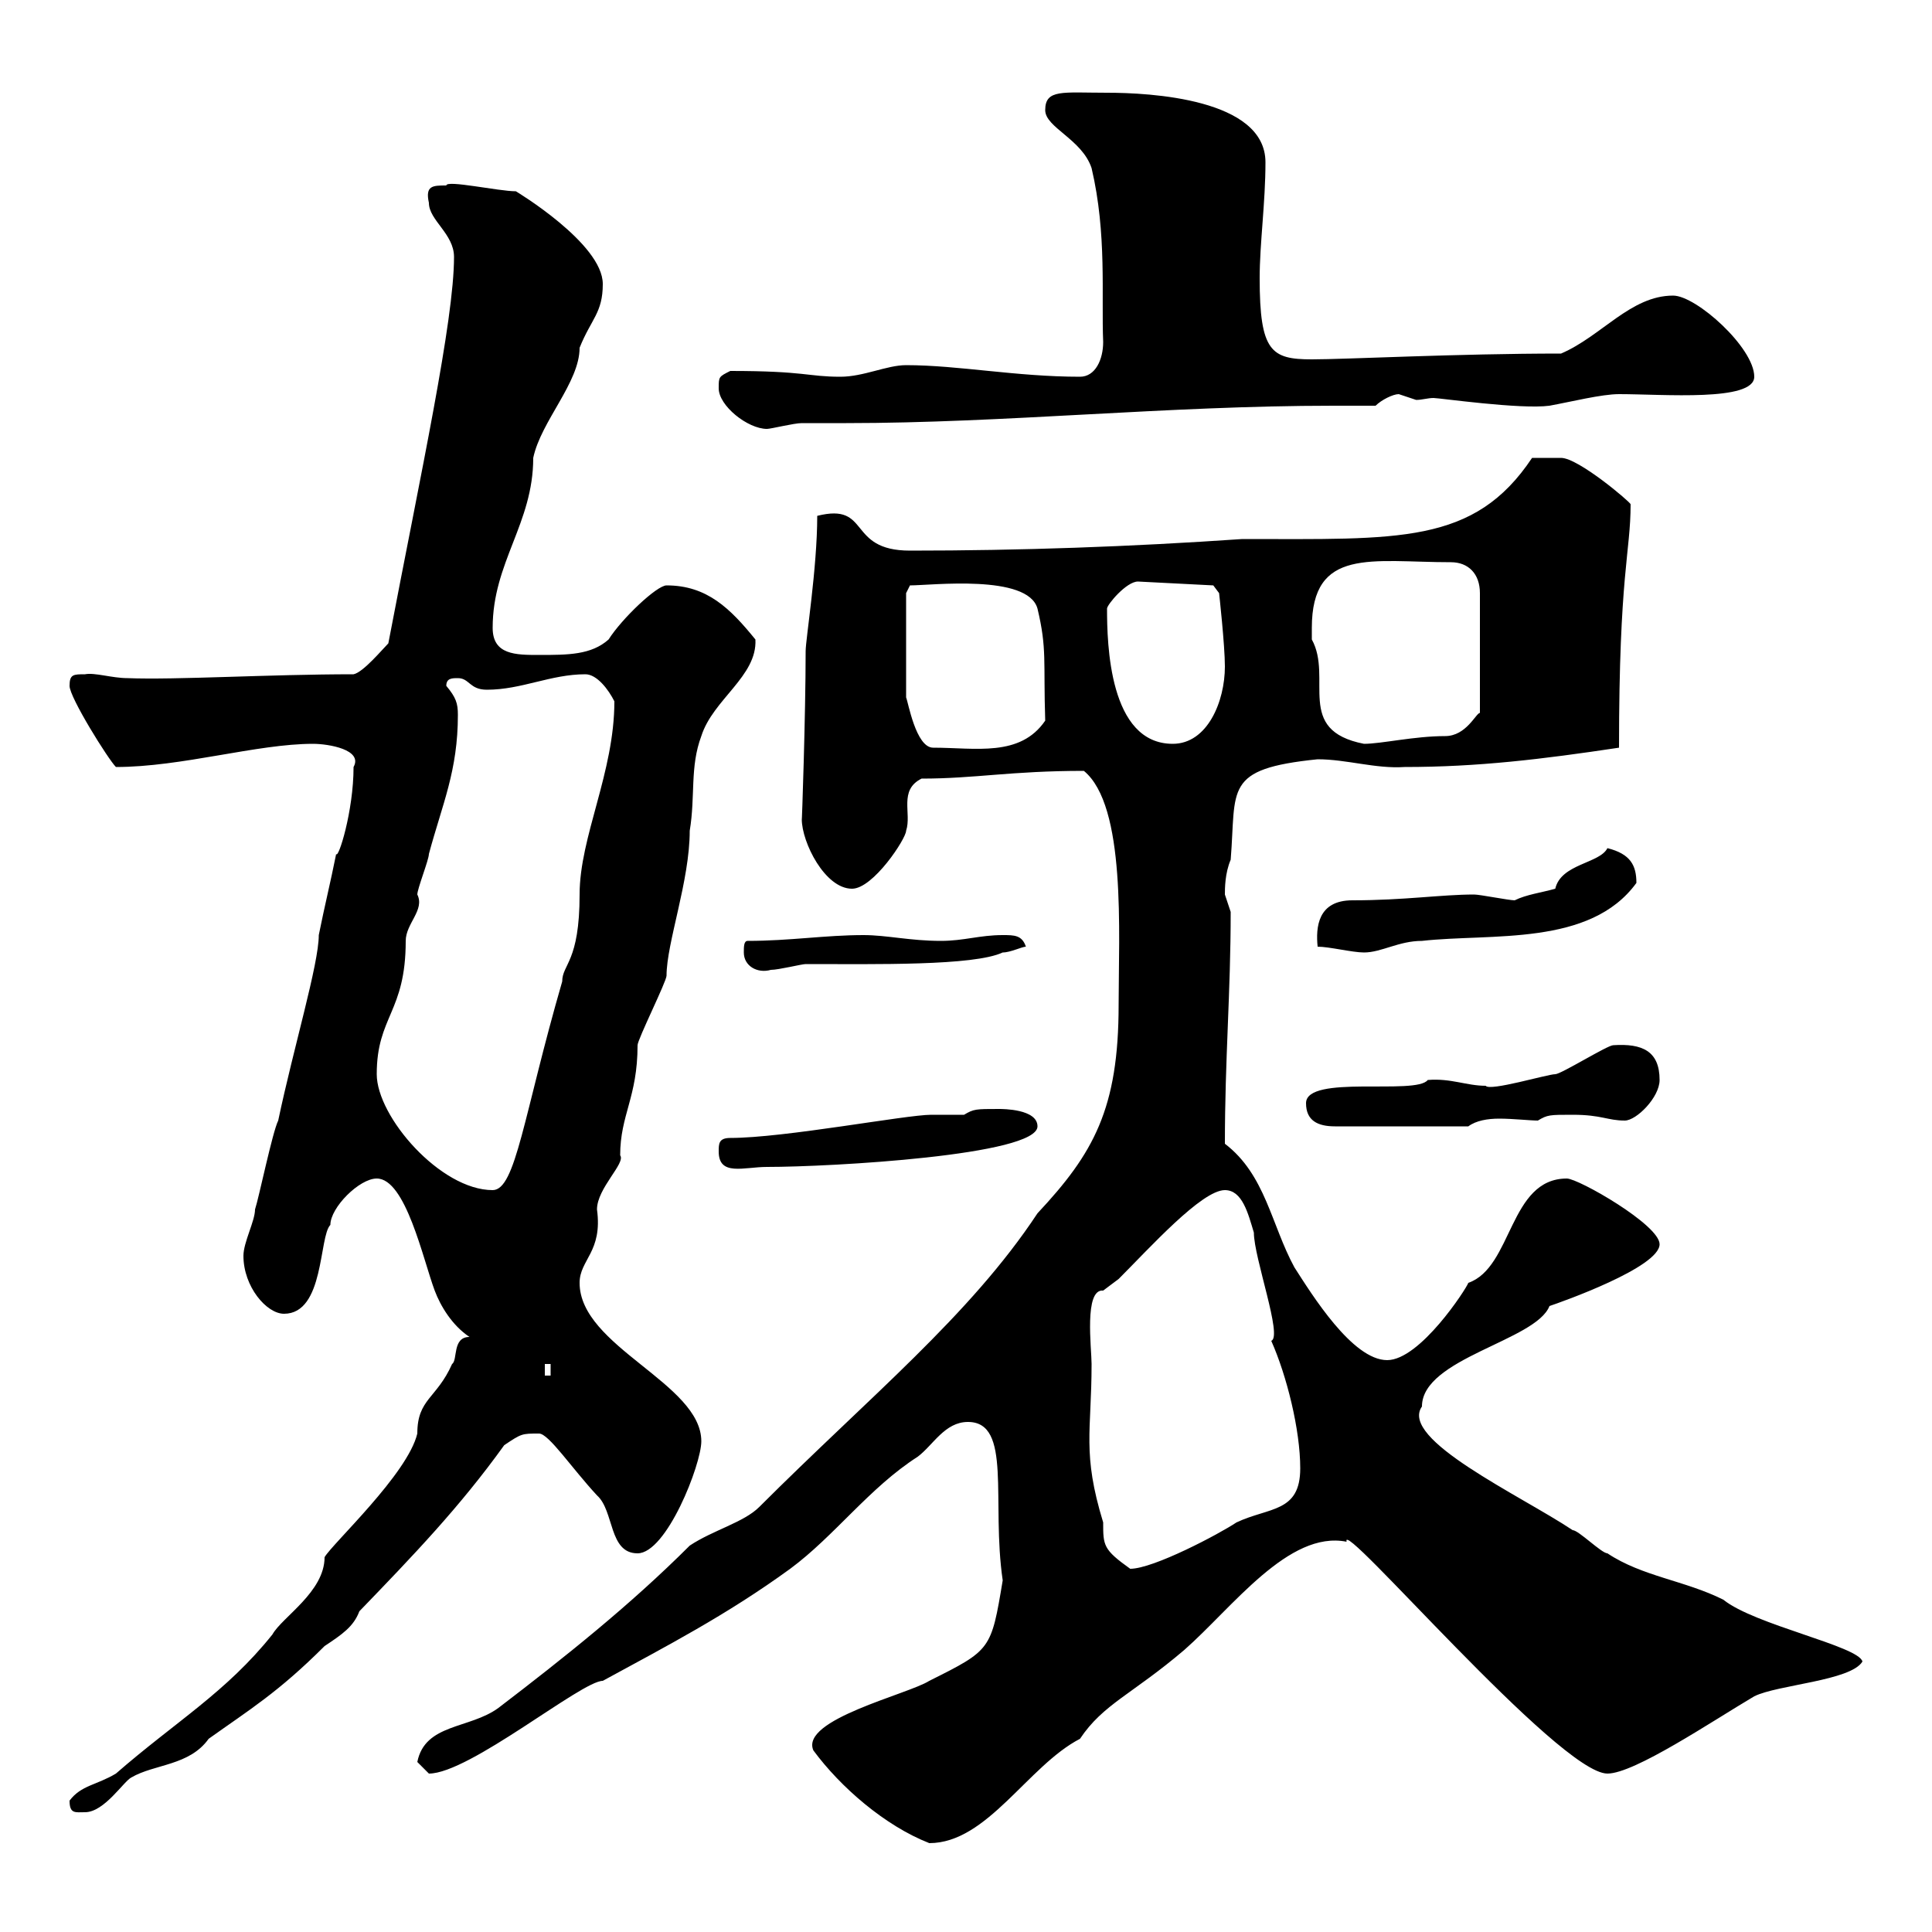 <svg xmlns="http://www.w3.org/2000/svg" xmlns:xlink="http://www.w3.org/1999/xlink" width="300" height="300"><path d="M126.30 271.80C130.50 277.50 137.40 283.50 144.30 286.20C153.30 286.20 159.60 274.20 167.70 270C171.30 264.60 175.80 263.10 183.90 256.20C191.40 249.60 200.10 237.60 209.10 239.40C207.90 235.20 242.10 275.40 249.60 275.40C253.80 275.40 265.80 267.30 272.40 263.40C276 261.60 287.40 261 289.20 258C288.60 255.60 272.40 252.30 267.60 248.40C261.60 245.40 255 244.80 249.60 241.20C248.70 241.20 245.10 237.60 244.20 237.60C236.10 232.20 217.20 223.50 220.80 218.40C220.80 210.90 238.50 208.20 240.60 202.80C242.40 202.20 257.70 196.80 257.70 193.20C257.70 190.20 245.10 183 243.30 183C234.30 183 234.90 196.80 228 199.20C227.70 200.10 220.50 211.20 215.40 211.20C210 211.20 203.70 201 201 196.80C197.40 190.20 196.50 182.40 190.20 177.60C190.20 164.40 191.10 154.20 191.10 141.60C191.10 141.60 190.20 138.90 190.20 138.90C190.20 138 190.20 135.60 191.10 133.50C192 122.40 189.90 119.40 204.60 117.90C209.10 117.90 213.60 119.40 218.10 119.10C229.50 119.10 239.40 117.90 251.40 116.10C251.40 89.10 253.20 85.80 253.20 78.30C253.20 78 245.10 71.10 242.40 71.10C240.60 71.10 238.20 71.10 237.90 71.10C228.90 84.60 217.20 83.70 192.90 83.70C175.50 84.90 158.40 85.50 141.30 85.50C131.40 85.50 135.30 78 126.90 80.10C126.90 88.20 125.10 99.30 125.10 101.10C125.10 111 124.50 128.40 124.50 127.20C124.50 130.80 128.10 138 132.30 138C135.60 138 140.70 130.20 140.70 129C141.60 126.30 139.50 122.70 143.10 120.90C151.50 120.90 156.90 119.70 168.30 119.70C174.90 125.10 173.70 144.90 173.70 156C173.70 172.20 169.80 179.10 161.10 188.40C150.60 204.30 135 216.90 117.90 234C115.50 236.40 110.70 237.60 107.10 240C97.80 249.30 87.60 257.40 77.40 265.20C72.90 268.50 66 267.60 64.80 273.60C64.80 273.60 66.60 275.40 66.60 275.40C72.90 275.40 90.30 261 93.60 261C103.50 255.60 112.80 250.80 122.70 243.60C129.60 238.50 135 231 142.50 226.20C144.90 224.40 146.70 220.80 150.30 220.80C157.20 220.80 153.90 233.10 155.70 245.40C153.90 256.20 153.90 256.20 144.30 261C141 263.10 124.20 267 126.30 271.80ZM10.80 279.60C10.80 281.70 11.70 281.40 13.20 281.40C16.20 281.40 19.20 276.60 20.40 276C24 273.90 29.40 274.20 32.40 270C38.70 265.50 43.20 262.80 50.40 255.60C53.10 253.80 54.90 252.60 55.80 250.20C64.20 241.50 71.40 234 78.30 224.40C81 222.60 81 222.60 83.70 222.60C85.20 222.60 88.80 228 92.70 232.20C95.40 234.60 94.50 241.20 99 241.20C103.50 241.20 108.90 227.40 108.90 223.80C108.90 214.80 90 209.10 90 199.20C90 195.60 93.60 194.40 92.70 187.80C92.70 184.50 97.20 180.60 96.30 179.40C96.30 173.10 99 170.40 99 162.30C99 161.40 103.50 152.40 103.50 151.50C103.50 146.40 107.10 136.80 107.10 129C108 123.60 107.10 119.10 108.90 114.30C110.70 108.60 117.60 105 117.30 99.30C113.40 94.50 109.80 90.90 103.50 90.90C102 90.90 96.60 96 94.50 99.30C91.80 101.70 88.20 101.70 83.70 101.70C80.10 101.70 76.50 101.70 76.50 97.50C76.50 87.30 82.80 81.30 82.80 71.10C84 65.40 90 59.40 90 54C91.80 49.50 93.60 48.60 93.60 44.10C93.60 37.80 80.10 29.70 80.10 29.70C77.40 29.70 69.30 27.90 69.30 28.80C67.20 28.80 66 28.80 66.60 31.50C66.60 34.20 70.50 36.30 70.50 39.90C70.50 49.80 65.40 73.20 60.30 99.90C59.40 100.80 56.40 104.40 54.90 104.70C41.70 104.70 27.30 105.60 19.80 105.30C17.40 105.30 14.70 104.40 13.20 104.70C11.40 104.70 10.80 104.70 10.80 106.50C10.80 108.30 16.80 117.90 18 119.10C28.20 119.10 39.90 115.50 48.60 115.50C51 115.50 56.40 116.40 54.90 119.10C54.90 126 52.50 133.50 52.20 132.60C51.30 137.10 50.40 140.70 49.50 145.20C49.50 149.70 45.60 162.60 43.20 174C42.30 175.80 40.20 186 39.60 187.80C39.60 189.60 37.80 192.90 37.80 195C37.80 199.80 41.40 204 44.10 204C50.40 204 49.50 192 51.30 190.20C51.30 187.50 55.80 183 58.50 183C63 183 65.70 195.60 67.50 200.40C68.40 202.80 70.20 205.80 72.90 207.60C70.20 207.60 71.10 211.20 70.20 211.80C67.80 217.20 64.80 217.20 64.80 222.60C63.30 228.90 51.60 239.70 50.40 241.80C50.40 247.20 43.80 251.10 42.30 253.80C35.10 262.80 27.30 267.30 18 275.40C15 277.20 12.60 277.20 10.80 279.60ZM169.50 211.80C169.50 209.40 168.30 200.10 171.30 200.40C171.30 200.40 173.70 198.60 173.70 198.60C178.50 193.80 186.60 184.80 190.20 184.80C192.90 184.80 193.80 188.40 194.70 191.40C194.70 195.30 199.20 207.60 197.40 208.20C199.80 213.60 201.90 222 201.90 228C201.90 234.90 197.10 234 192 236.40C189.30 238.20 179.10 243.60 175.50 243.60C171.30 240.60 171.30 240 171.30 236.40C168 225.60 169.50 222.30 169.50 211.80ZM84.60 211.80L85.50 211.80L85.50 213.60L84.60 213.60ZM58.50 166.80C58.50 157.80 63 157.20 63 146.10C63 143.40 66 141.30 64.80 138.90C64.80 138 66.60 133.50 66.60 132.60C68.70 124.80 71.10 119.70 71.10 111C71.10 109.20 70.80 108.30 69.30 106.50C69.30 105.30 70.20 105.30 71.10 105.30C72.90 105.30 72.90 107.10 75.60 107.10C81 107.10 85.50 104.70 90.90 104.70C92.70 104.70 94.50 107.10 95.40 108.90C95.40 120 90 129.90 90 138.90C90 149.40 87.30 149.70 87.30 152.40C81.30 173.10 80.10 184.80 76.50 184.80C68.40 184.80 58.50 173.40 58.50 166.80ZM111.60 178.80C111.60 182.70 115.50 181.20 119.10 181.20C129 181.20 161.10 179.40 161.10 174.90C161.10 172.20 155.70 172.20 155.10 172.20C151.50 172.20 151.20 172.20 149.70 173.10C148.20 173.10 146.40 173.10 144.60 173.10C140.70 173.10 121.80 176.70 113.40 176.70C111.60 176.70 111.60 177.60 111.60 178.80ZM202.80 171.30C202.80 174 204.60 174.90 207.30 174.90L228 174.90C229.20 174 231 173.70 232.80 173.70C234.90 173.70 237.60 174 238.80 174C240.30 173.10 240.60 173.10 244.20 173.10C248.70 173.10 249.60 174 252.30 174C254.10 174 257.70 170.40 257.70 167.70C257.70 163.20 255 162 250.50 162.30C249.60 162.30 242.40 166.80 241.50 166.80C240.30 166.80 231.30 169.50 230.70 168.60C227.70 168.60 225.30 167.40 221.70 167.70C219.90 170.10 202.80 166.80 202.80 171.30ZM115.50 147.90C115.50 150 117.60 151.20 119.70 150.60C120.90 150.60 124.50 149.70 125.10 149.70C135.90 149.70 151.20 150 155.70 147.90C156.90 147.90 158.70 147 159.30 147C158.70 145.20 157.50 145.20 155.70 145.20C152.10 145.20 149.70 146.10 146.10 146.10C141.30 146.10 137.70 145.20 134.10 145.20C128.10 145.20 122.70 146.10 116.10 146.10C115.50 146.10 115.50 147 115.50 147.90ZM204.60 147C206.40 147 210 147.90 211.80 147.90C214.50 147.90 217.20 146.10 220.80 146.10C231.60 144.90 246.90 147 254.10 137.10C254.10 134.40 253.20 132.60 249.60 131.70C248.40 134.10 242.40 134.10 241.50 138C239.40 138.60 237 138.90 235.20 139.80C234.30 139.80 229.80 138.90 228.90 138.90C223.80 138.90 218.10 139.80 210 139.80C204.60 139.80 204.30 144 204.60 147ZM140.70 92.10L141.30 90.90C144.60 90.90 159.60 89.10 161.10 94.50C162.60 100.80 162 102.60 162.30 111.90C158.40 117.60 151.50 116.10 144.90 116.10C142.20 116.10 141 108.90 140.70 108.30ZM171.90 94.50C171.90 93.90 174.90 90.30 176.70 90.30L188.40 90.90L189.30 92.10C189.30 92.10 190.20 100.20 190.20 103.50C190.20 108.90 187.50 115.50 182.10 115.50C172.20 115.50 171.90 99.90 171.90 94.50ZM203.70 97.50C203.70 84.90 213 87.30 225.30 87.30C228 87.30 229.80 89.10 229.80 92.10L229.80 110.70C229.20 110.70 227.70 114.30 224.40 114.30C219.60 114.30 214.50 115.50 211.80 115.50C201 113.40 207 105.30 203.70 99.30C203.70 99.30 203.70 98.10 203.70 97.50ZM111.60 60.30C111.60 63 116.10 66.60 119.10 66.60C119.70 66.60 123.30 65.70 124.50 65.70C126.60 65.70 129 65.70 131.40 65.70C156 65.70 181.20 63 207 63C209.10 63 211.20 63 213.60 63C214.50 62.10 216.30 61.20 217.20 61.20C217.20 61.20 219.90 62.10 219.90 62.10C220.80 62.10 221.70 61.80 222.60 61.80C223.50 61.80 236.10 63.60 240.60 63C243.90 62.40 248.70 61.20 251.40 61.20C258.30 61.20 272.40 62.40 272.40 58.50C272.40 54 263.40 45.90 259.80 45.90C253.20 45.90 248.70 52.20 242.40 54.90C226.20 54.90 209.10 55.80 203.70 55.80C197.40 55.80 195.60 54.60 195.60 43.20C195.60 37.80 196.50 31.50 196.50 25.20C196.50 15.30 178.50 14.40 171.90 14.40C165 14.40 162.30 13.80 162.30 17.10C162.30 19.80 168 21.60 169.50 26.10C171.90 36.30 171 45.90 171.30 53.10C171.30 55.80 170.10 58.50 167.70 58.50C157.80 58.50 148.80 56.70 140.70 56.70C137.70 56.70 134.10 58.50 130.50 58.50C125.40 58.50 125.10 57.60 113.40 57.60C111.60 58.50 111.60 58.50 111.60 60.30Z"/></svg>